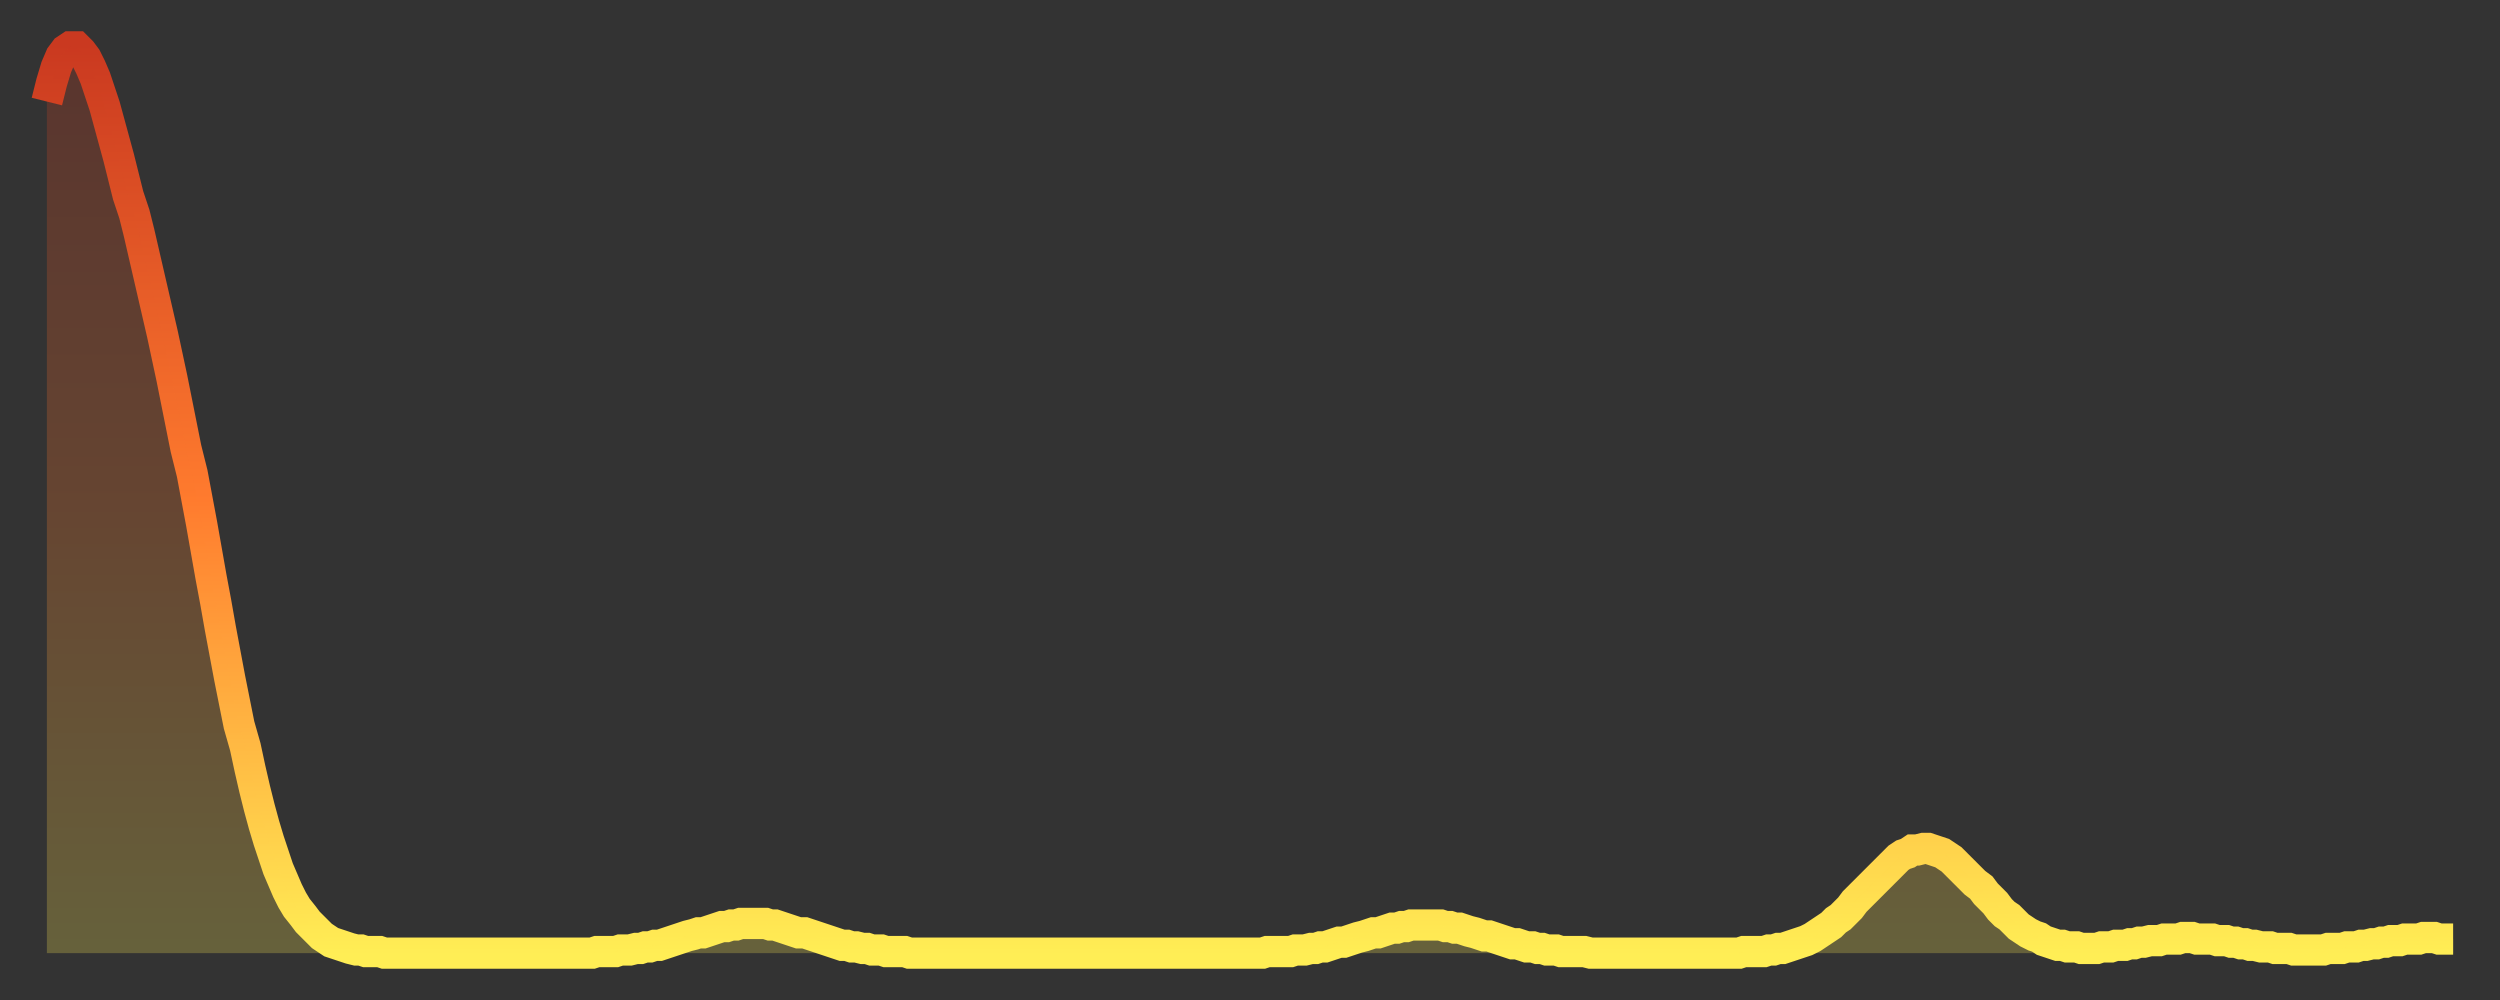 <?xml version="1.0" encoding="utf-8" ?>
<svg baseProfile="full" height="64" version="1.1" width="160" xmlns="http://www.w3.org/2000/svg" xmlns:ev="http://www.w3.org/2001/xml-events" xmlns:xlink="http://www.w3.org/1999/xlink"><rect width="100%" height="100%" fill="#333333" stroke="none"/><defs><linearGradient id="id2600622" x1="0" x2="0" y1="0" y2="1"><stop offset="0%" stop-color="#ca3920" /><stop offset="50%" stop-color="#ff7b2e" /><stop offset="100%" stop-color="#ffee55" /></linearGradient></defs><g transform="translate(3,3)"><g><path d="M 0.0 3.5 0.3 2.3 0.6 1.3 0.9 0.6 1.2 0.2 1.5 0.0 1.9 0.0 2.2 0.3 2.5 0.7 2.8 1.3 3.1 2.0 3.4 2.9 3.7 3.8 4.0 4.9 4.3 6.0 4.6 7.1 4.9 8.3 5.2 9.5 5.6 10.7 5.9 11.9 6.2 13.2 6.5 14.5 6.8 15.8 7.1 17.1 7.4 18.4 7.7 19.8 8.0 21.2 8.3 22.7 8.6 24.2 8.9 25.7 9.3 27.3 9.6 28.9 9.9 30.5 10.2 32.2 10.5 33.9 10.8 35.5 11.1 37.2 11.4 38.8 11.7 40.4 12.0 41.9 12.3 43.4 12.7 44.8 13.0 46.2 13.3 47.5 13.6 48.7 13.9 49.8 14.2 50.8 14.5 51.7 14.8 52.6 15.1 53.3 15.4 54.0 15.7 54.6 16.0 55.1 16.4 55.6 16.7 56.0 17.0 56.3 17.3 56.6 17.6 56.9 17.9 57.1 18.2 57.3 18.5 57.4 18.8 57.5 19.1 57.6 19.4 57.7 19.8 57.8 20.1 57.8 20.4 57.9 20.7 57.9 21.0 57.9 21.3 57.9 21.6 58.0 21.9 58.0 22.2 58.0 22.5 58.0 22.8 58.0 23.1 58.0 23.5 58.0 23.8 58.0 24.1 58.0 24.4 58.0 24.7 58.0 25.0 58.0 25.3 58.0 25.6 58.0 25.9 58.0 26.2 58.0 26.5 58.0 26.8 58.0 27.2 58.0 27.5 58.0 27.8 58.0 28.1 58.0 28.4 58.0 28.7 58.0 29.0 58.0 29.3 58.0 29.6 58.0 29.9 58.0 30.2 58.0 30.6 58.0 30.9 58.0 31.2 58.0 31.5 58.0 31.8 58.0 32.1 58.0 32.4 58.0 32.7 58.0 33.0 58.0 33.3 58.0 33.6 58.0 33.9 58.0 34.3 58.0 34.6 58.0 34.9 58.0 35.2 57.9 35.5 57.9 35.8 57.9 36.1 57.9 36.4 57.9 36.7 57.8 37.0 57.8 37.3 57.8 37.7 57.7 38.0 57.7 38.3 57.6 38.6 57.6 38.9 57.5 39.2 57.5 39.5 57.4 39.8 57.3 40.1 57.2 40.4 57.1 40.7 57.0 41.0 56.9 41.4 56.8 41.7 56.7 42.0 56.7 42.3 56.6 42.6 56.5 42.9 56.4 43.2 56.3 43.5 56.3 43.8 56.2 44.1 56.2 44.4 56.1 44.7 56.1 45.1 56.1 45.4 56.1 45.7 56.1 46.0 56.1 46.3 56.2 46.6 56.2 46.9 56.3 47.2 56.4 47.5 56.5 47.8 56.6 48.1 56.7 48.5 56.7 48.8 56.8 49.1 56.9 49.4 57.0 49.7 57.1 50.0 57.2 50.3 57.3 50.6 57.4 50.9 57.5 51.2 57.5 51.5 57.6 51.8 57.6 52.2 57.7 52.5 57.7 52.8 57.8 53.1 57.8 53.4 57.8 53.7 57.9 54.0 57.9 54.3 57.9 54.6 57.9 54.9 57.9 55.2 58.0 55.6 58.0 55.9 58.0 56.2 58.0 56.5 58.0 56.8 58.0 57.1 58.0 57.4 58.0 57.7 58.0 58.0 58.0 58.3 58.0 58.6 58.0 58.9 58.0 59.3 58.0 59.6 58.0 59.9 58.0 60.2 58.0 60.5 58.0 60.8 58.0 61.1 58.0 61.4 58.0 61.7 58.0 62.0 58.0 62.3 58.0 62.6 58.0 63.0 58.0 63.3 58.0 63.6 58.0 63.9 58.0 64.2 58.0 64.5 58.0 64.8 58.0 65.1 58.0 65.4 58.0 65.7 58.0 66.0 58.0 66.4 58.0 66.7 58.0 67.0 58.0 67.3 58.0 67.6 58.0 67.9 58.0 68.2 58.0 68.5 58.0 68.8 58.0 69.1 58.0 69.4 58.0 69.7 58.0 70.1 58.0 70.4 58.0 70.7 58.0 71.0 58.0 71.3 58.0 71.6 58.0 71.9 58.0 72.2 58.0 72.5 58.0 72.8 58.0 73.1 58.0 73.5 58.0 73.8 58.0 74.1 58.0 74.4 58.0 74.7 58.0 75.0 58.0 75.3 58.0 75.6 58.0 75.9 58.0 76.2 58.0 76.5 58.0 76.8 58.0 77.2 58.0 77.5 58.0 77.8 58.0 78.1 57.9 78.4 57.9 78.7 57.9 79.0 57.9 79.3 57.9 79.6 57.9 79.9 57.8 80.2 57.8 80.5 57.8 80.9 57.7 81.2 57.7 81.5 57.6 81.8 57.6 82.1 57.5 82.4 57.4 82.7 57.3 83.0 57.3 83.3 57.2 83.6 57.1 83.9 57.0 84.3 56.9 84.6 56.8 84.9 56.7 85.2 56.7 85.5 56.6 85.8 56.5 86.1 56.4 86.4 56.4 86.7 56.3 87.0 56.3 87.3 56.2 87.6 56.2 88.0 56.2 88.3 56.2 88.6 56.2 88.9 56.2 89.2 56.2 89.5 56.3 89.8 56.3 90.1 56.4 90.4 56.4 90.7 56.5 91.0 56.6 91.4 56.7 91.7 56.8 92.0 56.9 92.3 56.9 92.6 57.0 92.9 57.1 93.2 57.2 93.5 57.3 93.8 57.4 94.1 57.4 94.4 57.5 94.7 57.6 95.1 57.6 95.4 57.7 95.7 57.7 96.0 57.8 96.3 57.8 96.6 57.8 96.9 57.9 97.2 57.9 97.5 57.9 97.8 57.9 98.1 57.9 98.4 57.9 98.8 58.0 99.1 58.0 99.4 58.0 99.7 58.0 100.0 58.0 100.3 58.0 100.6 58.0 100.9 58.0 101.2 58.0 101.5 58.0 101.8 58.0 102.2 58.0 102.5 58.0 102.8 58.0 103.1 58.0 103.4 58.0 103.7 58.0 104.0 58.0 104.3 58.0 104.6 58.0 104.9 58.0 105.2 58.0 105.5 58.0 105.9 58.0 106.2 58.0 106.5 58.0 106.8 58.0 107.1 58.0 107.4 58.0 107.7 58.0 108.0 58.0 108.3 58.0 108.6 57.9 108.9 57.9 109.3 57.9 109.6 57.9 109.9 57.9 110.2 57.8 110.5 57.8 110.8 57.7 111.1 57.7 111.4 57.6 111.7 57.5 112.0 57.4 112.3 57.3 112.6 57.2 113.0 57.0 113.3 56.8 113.6 56.6 113.9 56.4 114.2 56.2 114.5 55.9 114.8 55.7 115.1 55.4 115.4 55.1 115.7 54.7 116.0 54.4 116.3 54.1 116.7 53.7 117.0 53.4 117.3 53.1 117.6 52.8 117.9 52.5 118.2 52.2 118.5 51.9 118.8 51.7 119.1 51.6 119.4 51.4 119.7 51.4 120.1 51.3 120.4 51.3 120.7 51.4 121.0 51.5 121.3 51.6 121.6 51.8 121.9 52.0 122.2 52.3 122.5 52.6 122.8 52.9 123.1 53.2 123.4 53.5 123.8 53.8 124.1 54.2 124.4 54.5 124.7 54.8 125.0 55.2 125.3 55.5 125.6 55.7 125.9 56.0 126.2 56.3 126.5 56.5 126.8 56.7 127.2 56.9 127.5 57.0 127.8 57.2 128.1 57.3 128.4 57.4 128.7 57.5 129.0 57.5 129.3 57.6 129.6 57.6 129.9 57.6 130.2 57.7 130.5 57.7 130.9 57.7 131.2 57.7 131.5 57.6 131.8 57.6 132.1 57.6 132.4 57.5 132.7 57.5 133.0 57.5 133.3 57.4 133.6 57.4 133.9 57.3 134.2 57.3 134.6 57.2 134.9 57.2 135.2 57.2 135.5 57.1 135.8 57.1 136.1 57.1 136.4 57.1 136.7 57.0 137.0 57.0 137.3 57.0 137.6 57.1 138.0 57.1 138.3 57.1 138.6 57.1 138.9 57.2 139.2 57.2 139.5 57.2 139.8 57.3 140.1 57.3 140.4 57.4 140.7 57.4 141.0 57.5 141.3 57.5 141.7 57.6 142.0 57.6 142.3 57.6 142.6 57.7 142.9 57.7 143.2 57.7 143.5 57.7 143.8 57.8 144.1 57.8 144.4 57.8 144.7 57.8 145.1 57.8 145.4 57.8 145.7 57.8 146.0 57.7 146.3 57.7 146.6 57.7 146.9 57.7 147.2 57.6 147.5 57.6 147.8 57.6 148.1 57.5 148.4 57.5 148.8 57.4 149.1 57.4 149.4 57.3 149.7 57.3 150.0 57.2 150.3 57.2 150.6 57.2 150.9 57.1 151.2 57.1 151.5 57.1 151.8 57.1 152.1 57.0 152.5 57.0 152.8 57.0 153.1 57.1 153.4 57.1 153.7 57.1 154.0 57.1" fill="none" id="graph-curve" opacity="1" stroke="url(#id2600622)" stroke-width="2" /><path d="M 0 58 L 0.0 3.5 0.3 2.3 0.6 1.3 0.9 0.6 1.2 0.2 1.5 0.0 1.9 0.0 2.2 0.3 2.5 0.7 2.8 1.3 3.1 2.0 3.4 2.9 3.7 3.8 4.0 4.9 4.3 6.0 4.6 7.1 4.9 8.3 5.2 9.5 5.6 10.7 5.9 11.9 6.2 13.2 6.5 14.5 6.8 15.8 7.1 17.1 7.4 18.4 7.7 19.8 8.0 21.2 8.3 22.7 8.6 24.2 8.9 25.7 9.3 27.3 9.6 28.9 9.9 30.5 10.2 32.2 10.5 33.9 10.8 35.5 11.1 37.2 11.4 38.8 11.7 40.4 12.0 41.9 12.3 43.4 12.7 44.8 13.0 46.2 13.3 47.5 13.6 48.7 13.9 49.8 14.2 50.8 14.5 51.7 14.8 52.6 15.1 53.3 15.4 54.0 15.7 54.6 16.0 55.1 16.4 55.6 16.7 56.0 17.0 56.3 17.3 56.6 17.6 56.9 17.9 57.1 18.2 57.3 18.5 57.4 18.8 57.5 19.1 57.6 19.4 57.7 19.8 57.8 20.1 57.8 20.4 57.9 20.7 57.9 21.0 57.9 21.3 57.9 21.6 58.0 21.9 58.0 22.2 58.0 22.5 58.0 22.8 58.0 23.1 58.0 23.5 58.0 23.8 58.0 24.1 58.0 24.4 58.0 24.7 58.0 25.0 58.0 25.3 58.0 25.6 58.0 25.9 58.0 26.2 58.0 26.5 58.0 26.8 58.0 27.2 58.0 27.5 58.0 27.8 58.0 28.1 58.0 28.4 58.0 28.7 58.0 29.0 58.0 29.3 58.0 29.6 58.0 29.9 58.0 30.2 58.0 30.6 58.0 30.9 58.0 31.2 58.0 31.5 58.0 31.8 58.0 32.1 58.0 32.4 58.0 32.7 58.0 33.0 58.0 33.3 58.0 33.6 58.0 33.9 58.0 34.3 58.0 34.6 58.0 34.9 58.0 35.2 57.9 35.5 57.9 35.8 57.9 36.1 57.9 36.4 57.9 36.7 57.8 37.0 57.8 37.3 57.8 37.7 57.7 38.0 57.7 38.3 57.6 38.6 57.6 38.9 57.5 39.2 57.5 39.5 57.4 39.8 57.3 40.1 57.2 40.4 57.1 40.7 57.0 41.0 56.9 41.4 56.8 41.7 56.7 42.0 56.7 42.3 56.6 42.6 56.5 42.9 56.4 43.2 56.3 43.5 56.3 43.8 56.2 44.1 56.2 44.4 56.1 44.7 56.1 45.1 56.1 45.4 56.1 45.7 56.1 46.0 56.1 46.3 56.2 46.6 56.2 46.9 56.3 47.2 56.4 47.5 56.5 47.8 56.6 48.1 56.7 48.5 56.7 48.8 56.8 49.1 56.9 49.4 57.0 49.7 57.1 50.0 57.2 50.3 57.3 50.6 57.4 50.9 57.5 51.2 57.5 51.5 57.6 51.8 57.6 52.2 57.7 52.5 57.7 52.8 57.8 53.1 57.8 53.4 57.8 53.7 57.9 54.0 57.9 54.3 57.9 54.6 57.9 54.9 57.9 55.2 58.0 55.6 58.0 55.9 58.0 56.2 58.0 56.5 58.0 56.8 58.0 57.1 58.0 57.4 58.0 57.7 58.0 58.0 58.0 58.3 58.0 58.6 58.0 58.9 58.0 59.3 58.0 59.6 58.0 59.9 58.0 60.2 58.0 60.5 58.0 60.8 58.0 61.1 58.0 61.4 58.0 61.7 58.0 62.0 58.0 62.3 58.0 62.6 58.0 63.0 58.0 63.3 58.0 63.6 58.0 63.9 58.0 64.2 58.0 64.5 58.0 64.8 58.0 65.1 58.0 65.4 58.0 65.7 58.0 66.0 58.0 66.4 58.0 66.7 58.0 67.0 58.0 67.3 58.0 67.6 58.0 67.9 58.0 68.2 58.0 68.5 58.0 68.8 58.0 69.1 58.0 69.4 58.0 69.7 58.0 70.1 58.0 70.4 58.0 70.7 58.0 71.0 58.0 71.3 58.0 71.6 58.0 71.9 58.0 72.2 58.0 72.5 58.0 72.8 58.0 73.1 58.0 73.5 58.0 73.8 58.0 74.1 58.0 74.4 58.0 74.7 58.0 75.0 58.0 75.3 58.0 75.6 58.0 75.9 58.0 76.2 58.0 76.5 58.0 76.8 58.0 77.2 58.0 77.5 58.0 77.8 58.0 78.1 57.9 78.4 57.9 78.7 57.9 79.0 57.9 79.3 57.9 79.6 57.9 79.9 57.8 80.2 57.8 80.5 57.8 80.9 57.7 81.2 57.7 81.5 57.6 81.8 57.6 82.1 57.5 82.4 57.4 82.7 57.3 83.0 57.3 83.3 57.2 83.6 57.1 83.9 57.0 84.3 56.9 84.6 56.8 84.9 56.7 85.2 56.7 85.5 56.6 85.8 56.5 86.1 56.4 86.4 56.4 86.7 56.3 87.0 56.3 87.3 56.2 87.6 56.2 88.0 56.2 88.3 56.2 88.6 56.2 88.9 56.2 89.2 56.2 89.5 56.3 89.8 56.3 90.1 56.4 90.4 56.4 90.7 56.5 91.0 56.6 91.4 56.7 91.7 56.8 92.0 56.9 92.3 56.9 92.6 57.0 92.9 57.1 93.2 57.2 93.5 57.3 93.8 57.4 94.1 57.4 94.4 57.5 94.7 57.6 95.1 57.6 95.4 57.7 95.7 57.7 96.0 57.8 96.3 57.8 96.6 57.8 96.9 57.9 97.2 57.9 97.5 57.9 97.8 57.9 98.1 57.9 98.4 57.9 98.8 58.0 99.1 58.0 99.4 58.0 99.7 58.0 100.0 58.0 100.3 58.0 100.6 58.0 100.9 58.0 101.2 58.0 101.5 58.0 101.8 58.0 102.2 58.0 102.5 58.0 102.8 58.0 103.1 58.0 103.4 58.0 103.7 58.0 104.0 58.0 104.3 58.0 104.6 58.0 104.9 58.0 105.2 58.0 105.5 58.0 105.9 58.0 106.2 58.0 106.5 58.0 106.8 58.0 107.1 58.0 107.4 58.0 107.7 58.0 108.0 58.0 108.3 58.0 108.6 57.9 108.9 57.9 109.3 57.9 109.6 57.9 109.9 57.9 110.2 57.8 110.5 57.8 110.8 57.7 111.1 57.7 111.4 57.6 111.7 57.5 112.0 57.4 112.3 57.3 112.6 57.2 113.0 57.0 113.3 56.8 113.6 56.6 113.9 56.4 114.2 56.2 114.5 55.9 114.8 55.7 115.1 55.4 115.4 55.1 115.7 54.7 116.0 54.4 116.3 54.1 116.7 53.7 117.0 53.4 117.3 53.1 117.6 52.8 117.9 52.5 118.2 52.2 118.5 51.9 118.8 51.7 119.1 51.6 119.4 51.4 119.7 51.4 120.1 51.3 120.4 51.3 120.7 51.4 121.0 51.5 121.3 51.6 121.6 51.8 121.9 52.0 122.2 52.3 122.5 52.6 122.8 52.9 123.1 53.2 123.4 53.5 123.8 53.8 124.1 54.2 124.4 54.5 124.7 54.8 125.0 55.2 125.3 55.5 125.6 55.7 125.9 56.0 126.2 56.3 126.5 56.5 126.8 56.7 127.2 56.9 127.5 57.0 127.8 57.2 128.1 57.3 128.4 57.4 128.7 57.5 129.0 57.5 129.3 57.6 129.6 57.6 129.9 57.6 130.2 57.7 130.5 57.7 130.9 57.7 131.2 57.7 131.5 57.6 131.8 57.6 132.1 57.6 132.4 57.5 132.7 57.5 133.0 57.5 133.3 57.4 133.6 57.4 133.9 57.3 134.2 57.3 134.6 57.2 134.9 57.2 135.2 57.2 135.5 57.1 135.8 57.1 136.1 57.1 136.4 57.1 136.7 57.0 137.0 57.0 137.3 57.0 137.6 57.1 138.0 57.1 138.3 57.1 138.6 57.1 138.9 57.2 139.2 57.2 139.5 57.2 139.8 57.3 140.1 57.3 140.4 57.4 140.7 57.4 141.0 57.5 141.3 57.5 141.7 57.6 142.0 57.6 142.3 57.6 142.6 57.7 142.9 57.7 143.2 57.7 143.5 57.7 143.8 57.8 144.1 57.8 144.4 57.8 144.7 57.8 145.1 57.8 145.4 57.8 145.7 57.8 146.0 57.7 146.3 57.7 146.6 57.7 146.9 57.7 147.2 57.6 147.5 57.6 147.8 57.6 148.1 57.5 148.4 57.5 148.8 57.4 149.1 57.4 149.4 57.3 149.7 57.3 150.0 57.2 150.3 57.2 150.6 57.2 150.9 57.1 151.2 57.1 151.5 57.1 151.8 57.1 152.1 57.0 152.5 57.0 152.8 57.0 153.1 57.1 153.4 57.1 153.7 57.1 154.0 57.1 154 58" fill="url(#id2600622)" fill-opacity=".25" id="graph-shadow" /></g></g></svg>